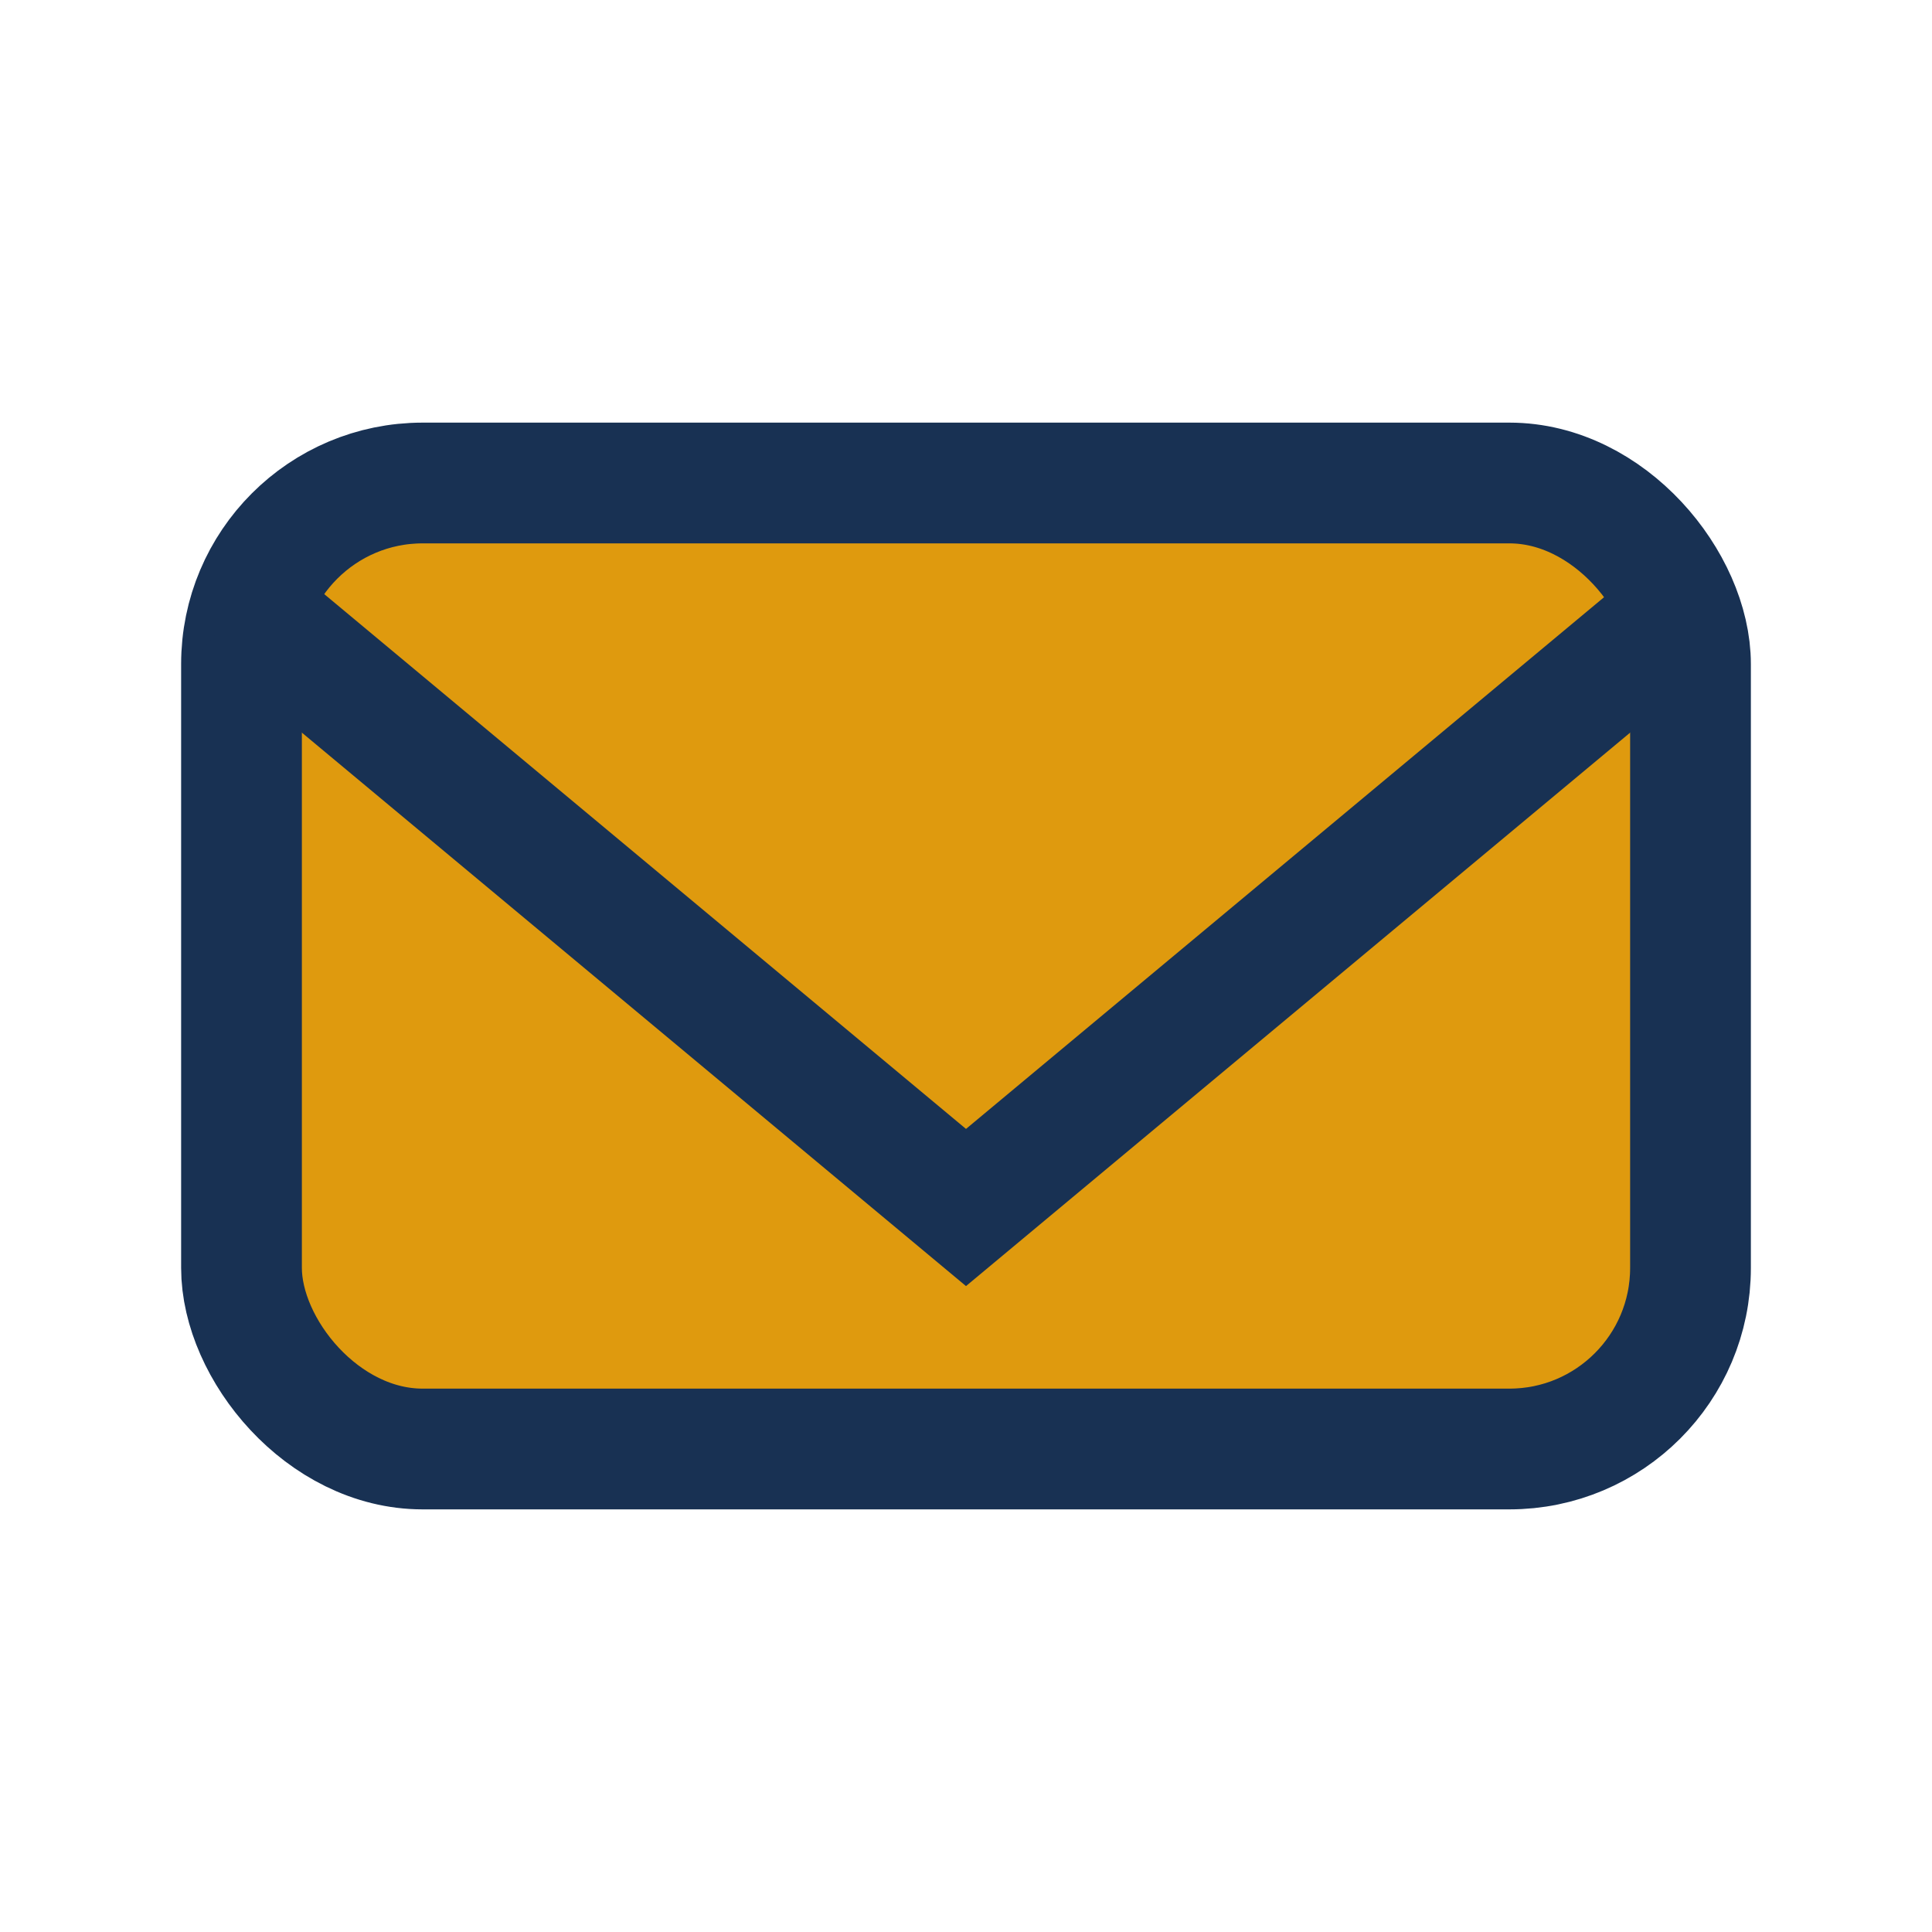 <?xml version="1.0" encoding="UTF-8"?>
<svg xmlns="http://www.w3.org/2000/svg" width="32" height="32" viewBox="0 0 32 32"><rect x="4" y="8" width="24" height="16" rx="3" fill="#DF9A0E" stroke="#183153" stroke-width="2"/><path d="M4 10l12 10 12-10" fill="none" stroke="#183153" stroke-width="2"/></svg>